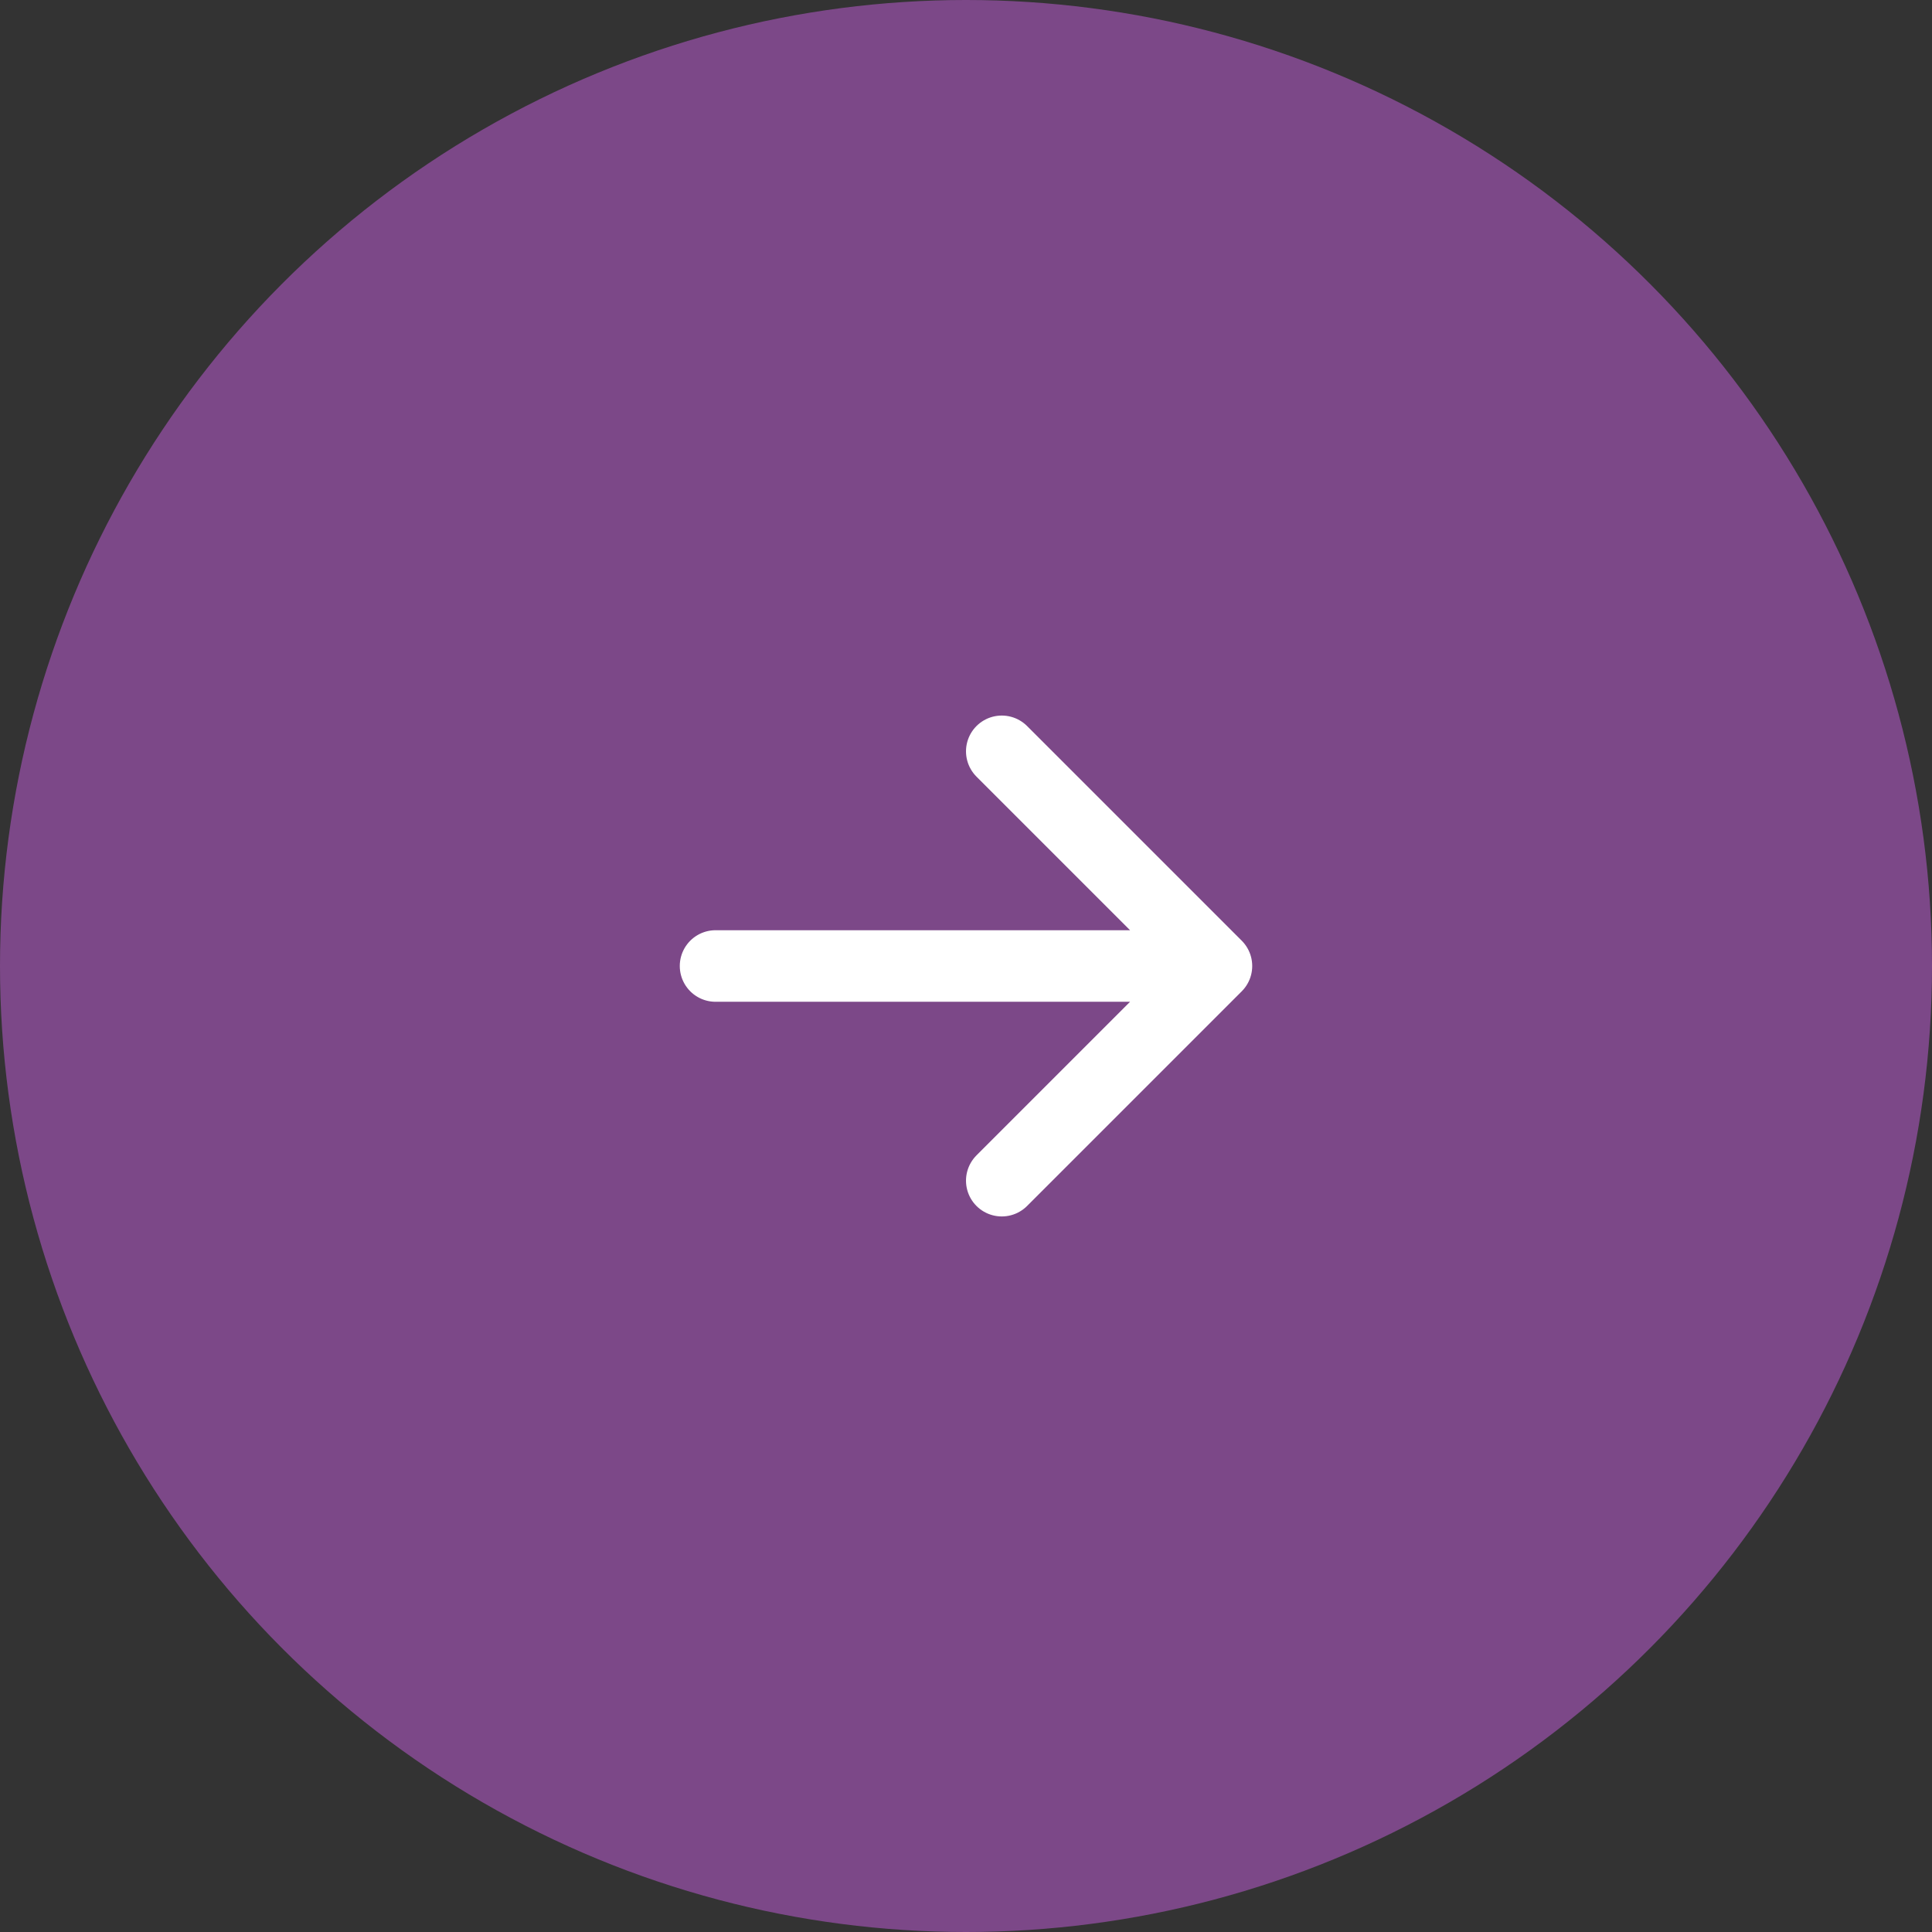 <svg xmlns="http://www.w3.org/2000/svg" width="54" height="54" viewBox="0 0 54 54" fill="none"><rect x="0" y="0" width="54" height="54" fill="#333333" stroke="none"/><circle cx="27" cy="27" r="27" fill="#7C4888"></circle><path d="M34 27L28 33M34 27L28 21M34 27L20 27" stroke="white" stroke-width="2" stroke-linecap="round" stroke-linejoin="round"></path></svg>